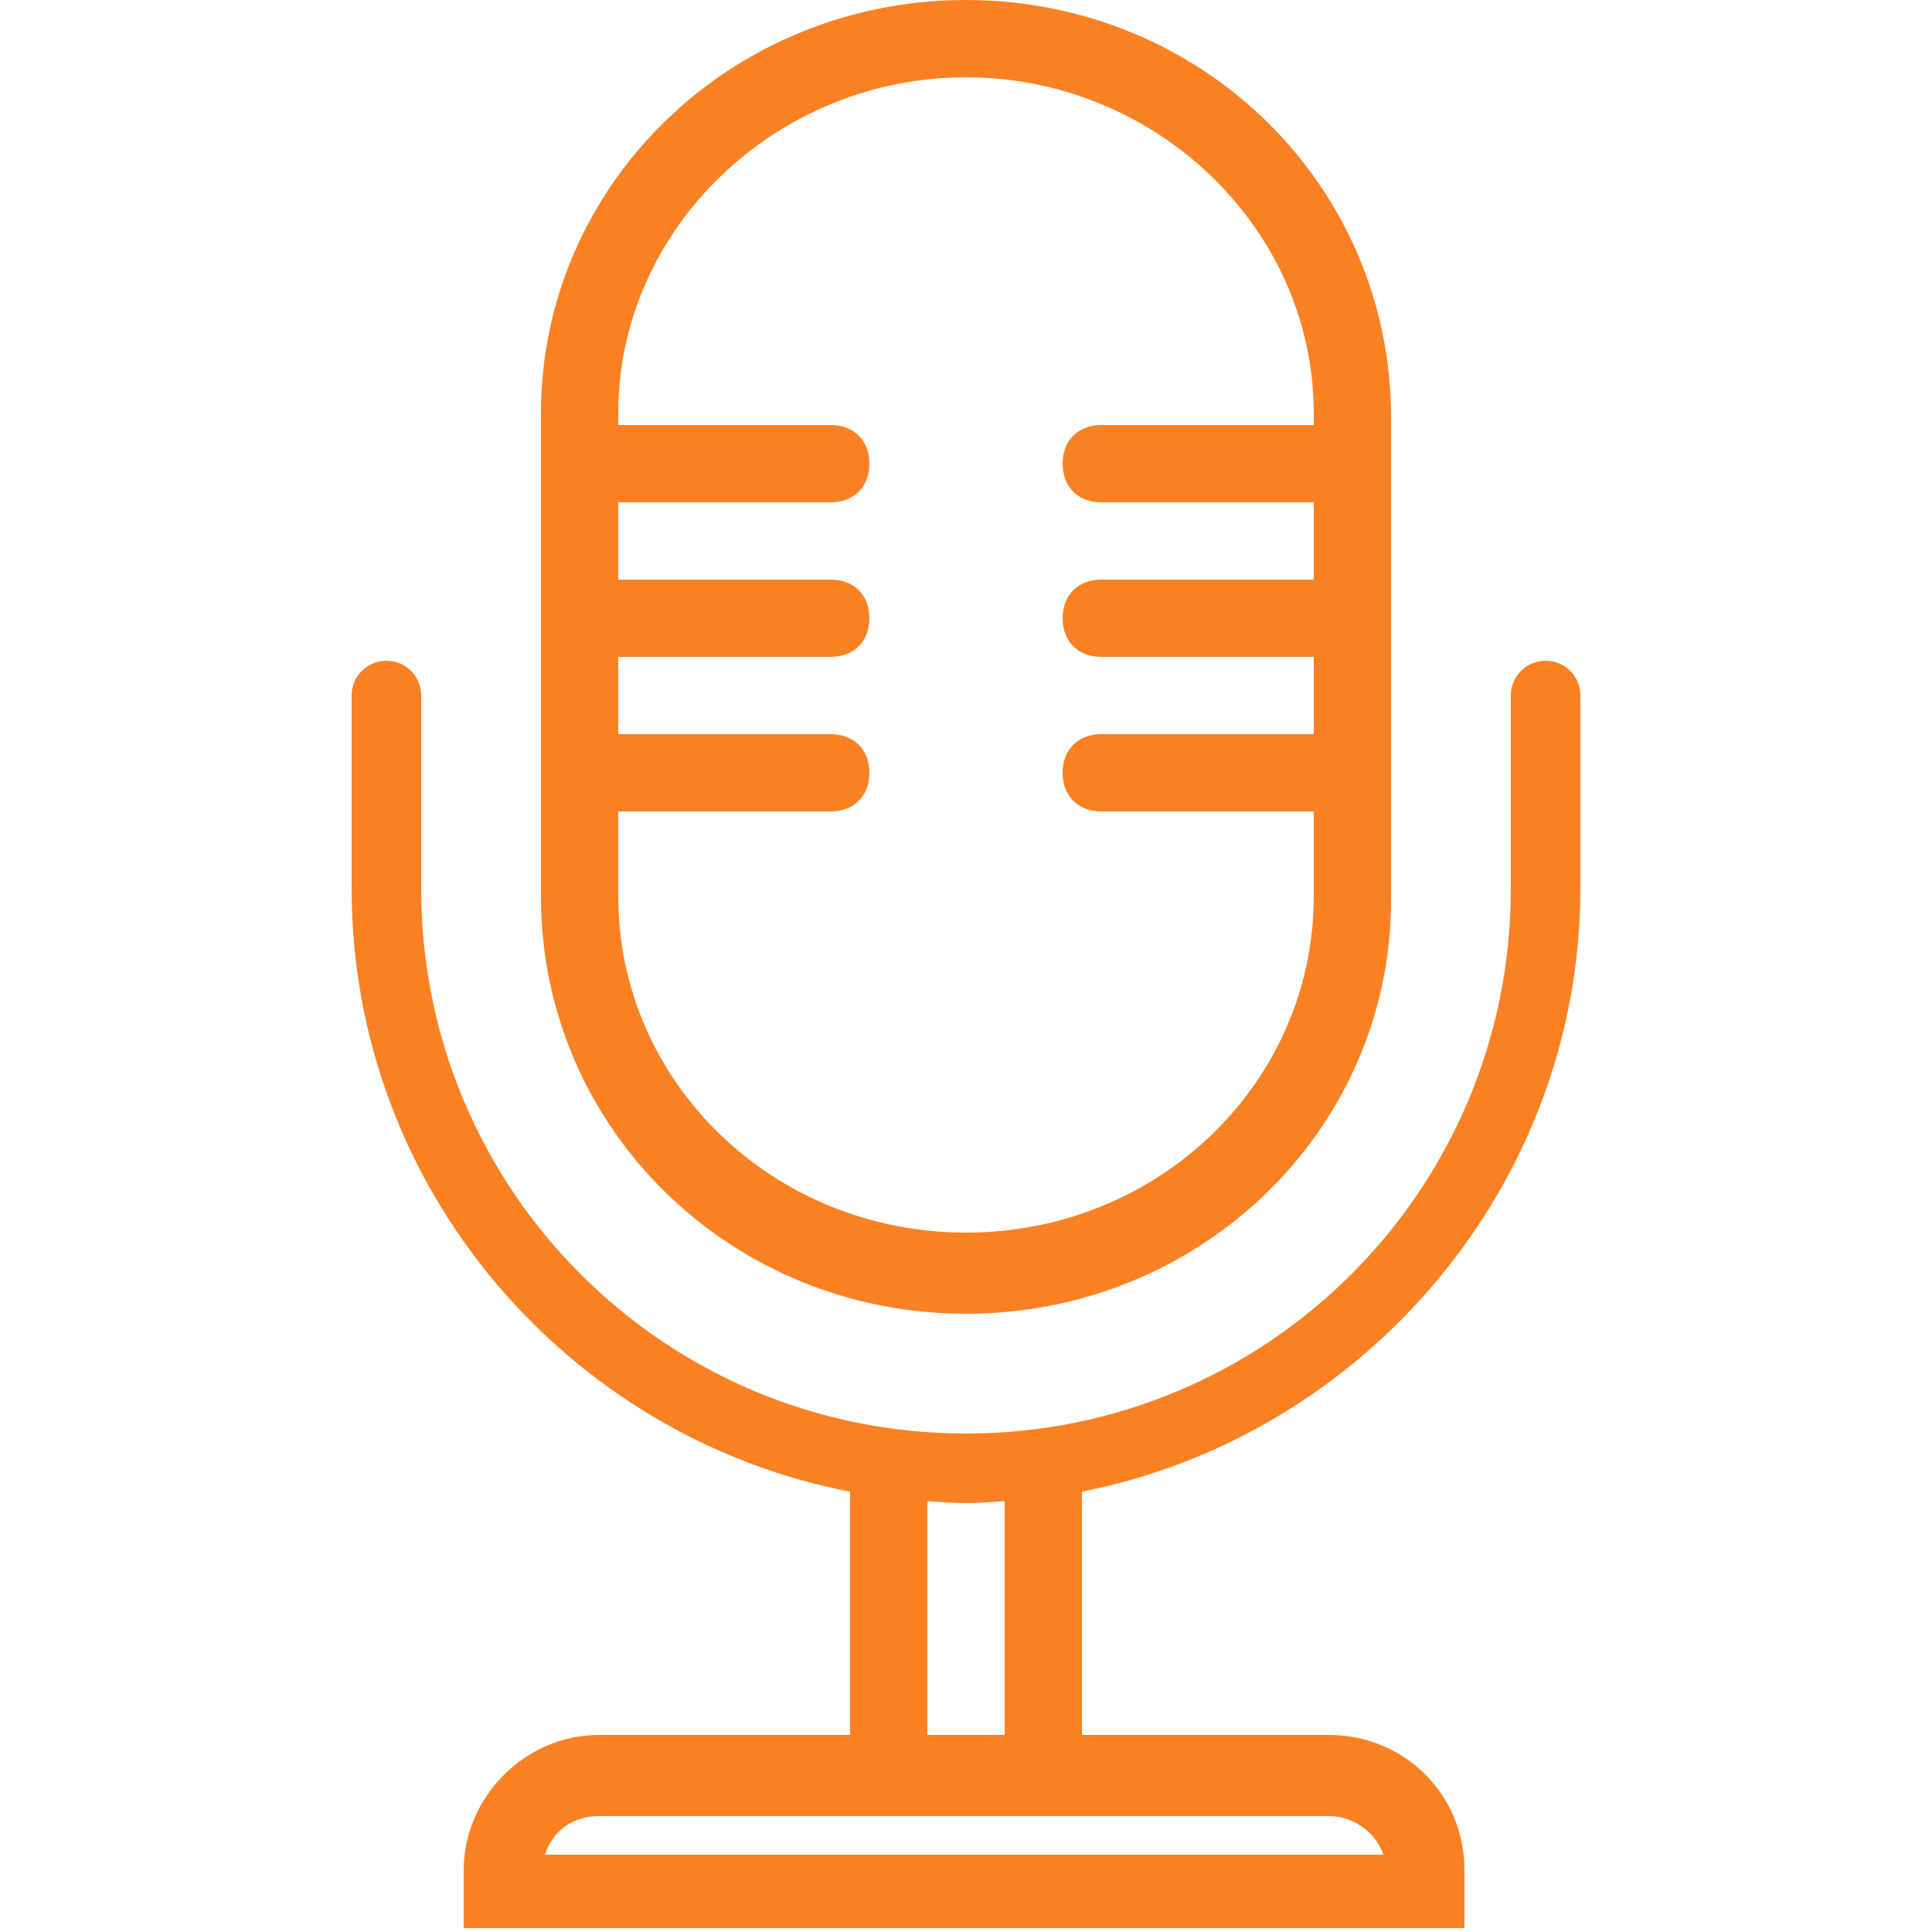 <?xml version="1.0" encoding="utf-8"?>
<svg xmlns="http://www.w3.org/2000/svg" viewBox="0 0 50 50" fill="#fa8123"><path d="M 25 0 C 18.9 -2.3684758e-15 14 4.799 14 10.699 L 14 23.199 C 14 29.199 18.9 34 25 34 C 31.1 34 36 29.201 36 23.301 L 36 10.801 C 36 4.801 31.1 0 25 0 z M 25 2 C 29.9 2 34 5.899 34 10.699 L 34 11 L 28.5 11 C 27.9 11 27.5 11.4 27.5 12 C 27.5 12.6 27.9 13 28.5 13 L 34 13 L 34 15 L 28.5 15 C 27.9 15 27.5 15.4 27.5 16 C 27.5 16.6 27.9 17 28.5 17 L 34 17 L 34 19 L 28.5 19 C 27.9 19 27.5 19.4 27.5 20 C 27.5 20.6 27.9 21 28.5 21 L 34 21 L 34 23.199 C 34 27.999 30 31.9 25 31.9 C 20 31.9 16 27.999 16 23.199 L 16 21 L 21.5 21 C 22.1 21 22.5 20.6 22.5 20 C 22.5 19.4 22.1 19 21.5 19 L 16 19 L 16 17 L 21.5 17 C 22.1 17 22.5 16.6 22.5 16 C 22.5 15.4 22.1 15 21.5 15 L 16 15 L 16 13 L 21.5 13 C 22.1 13 22.5 12.6 22.5 12 C 22.5 11.4 22.1 11 21.5 11 L 16 11 L 16 10.699 C 16 5.899 20.1 2 25 2 z M 10 17.1 C 9.5 17.1 9.1 17.5 9.1 18 L 9.1 23 C 9.1 30.764 14.706 37.196 22 38.605 L 22 44.9 L 15.5 44.9 C 13.6 44.9 12 46.5 12 48.4 L 12 49.9 L 37.9 49.9 L 37.9 48.4 C 37.9 46.4 36.3 44.9 34.4 44.9 L 28 44.9 L 28 38.602 C 35.294 37.175 40.9 30.675 40.9 23 L 40.9 18 C 40.9 17.5 40.5 17.1 40 17.1 C 39.5 17.1 39.1 17.5 39.1 18 L 39.1 23 C 39.1 30.8 32.8 37.1 25 37.1 C 17.2 37.1 10.9 30.8 10.9 23 L 10.9 18 C 10.9 17.5 10.5 17.1 10 17.1 z M 26 38.848 L 26 44.9 L 24 44.9 L 24 38.85 C 24.333 38.871 24.663 38.9 25 38.9 C 25.337 38.9 25.667 38.869 26 38.848 z M 15.5 47 L 23 47 L 27 47 L 34.4 47 C 35 47 35.601 47.4 35.801 48 L 14.1 48 C 14.3 47.4 14.8 47 15.5 47 z" fill="#fa8123"/></svg>
